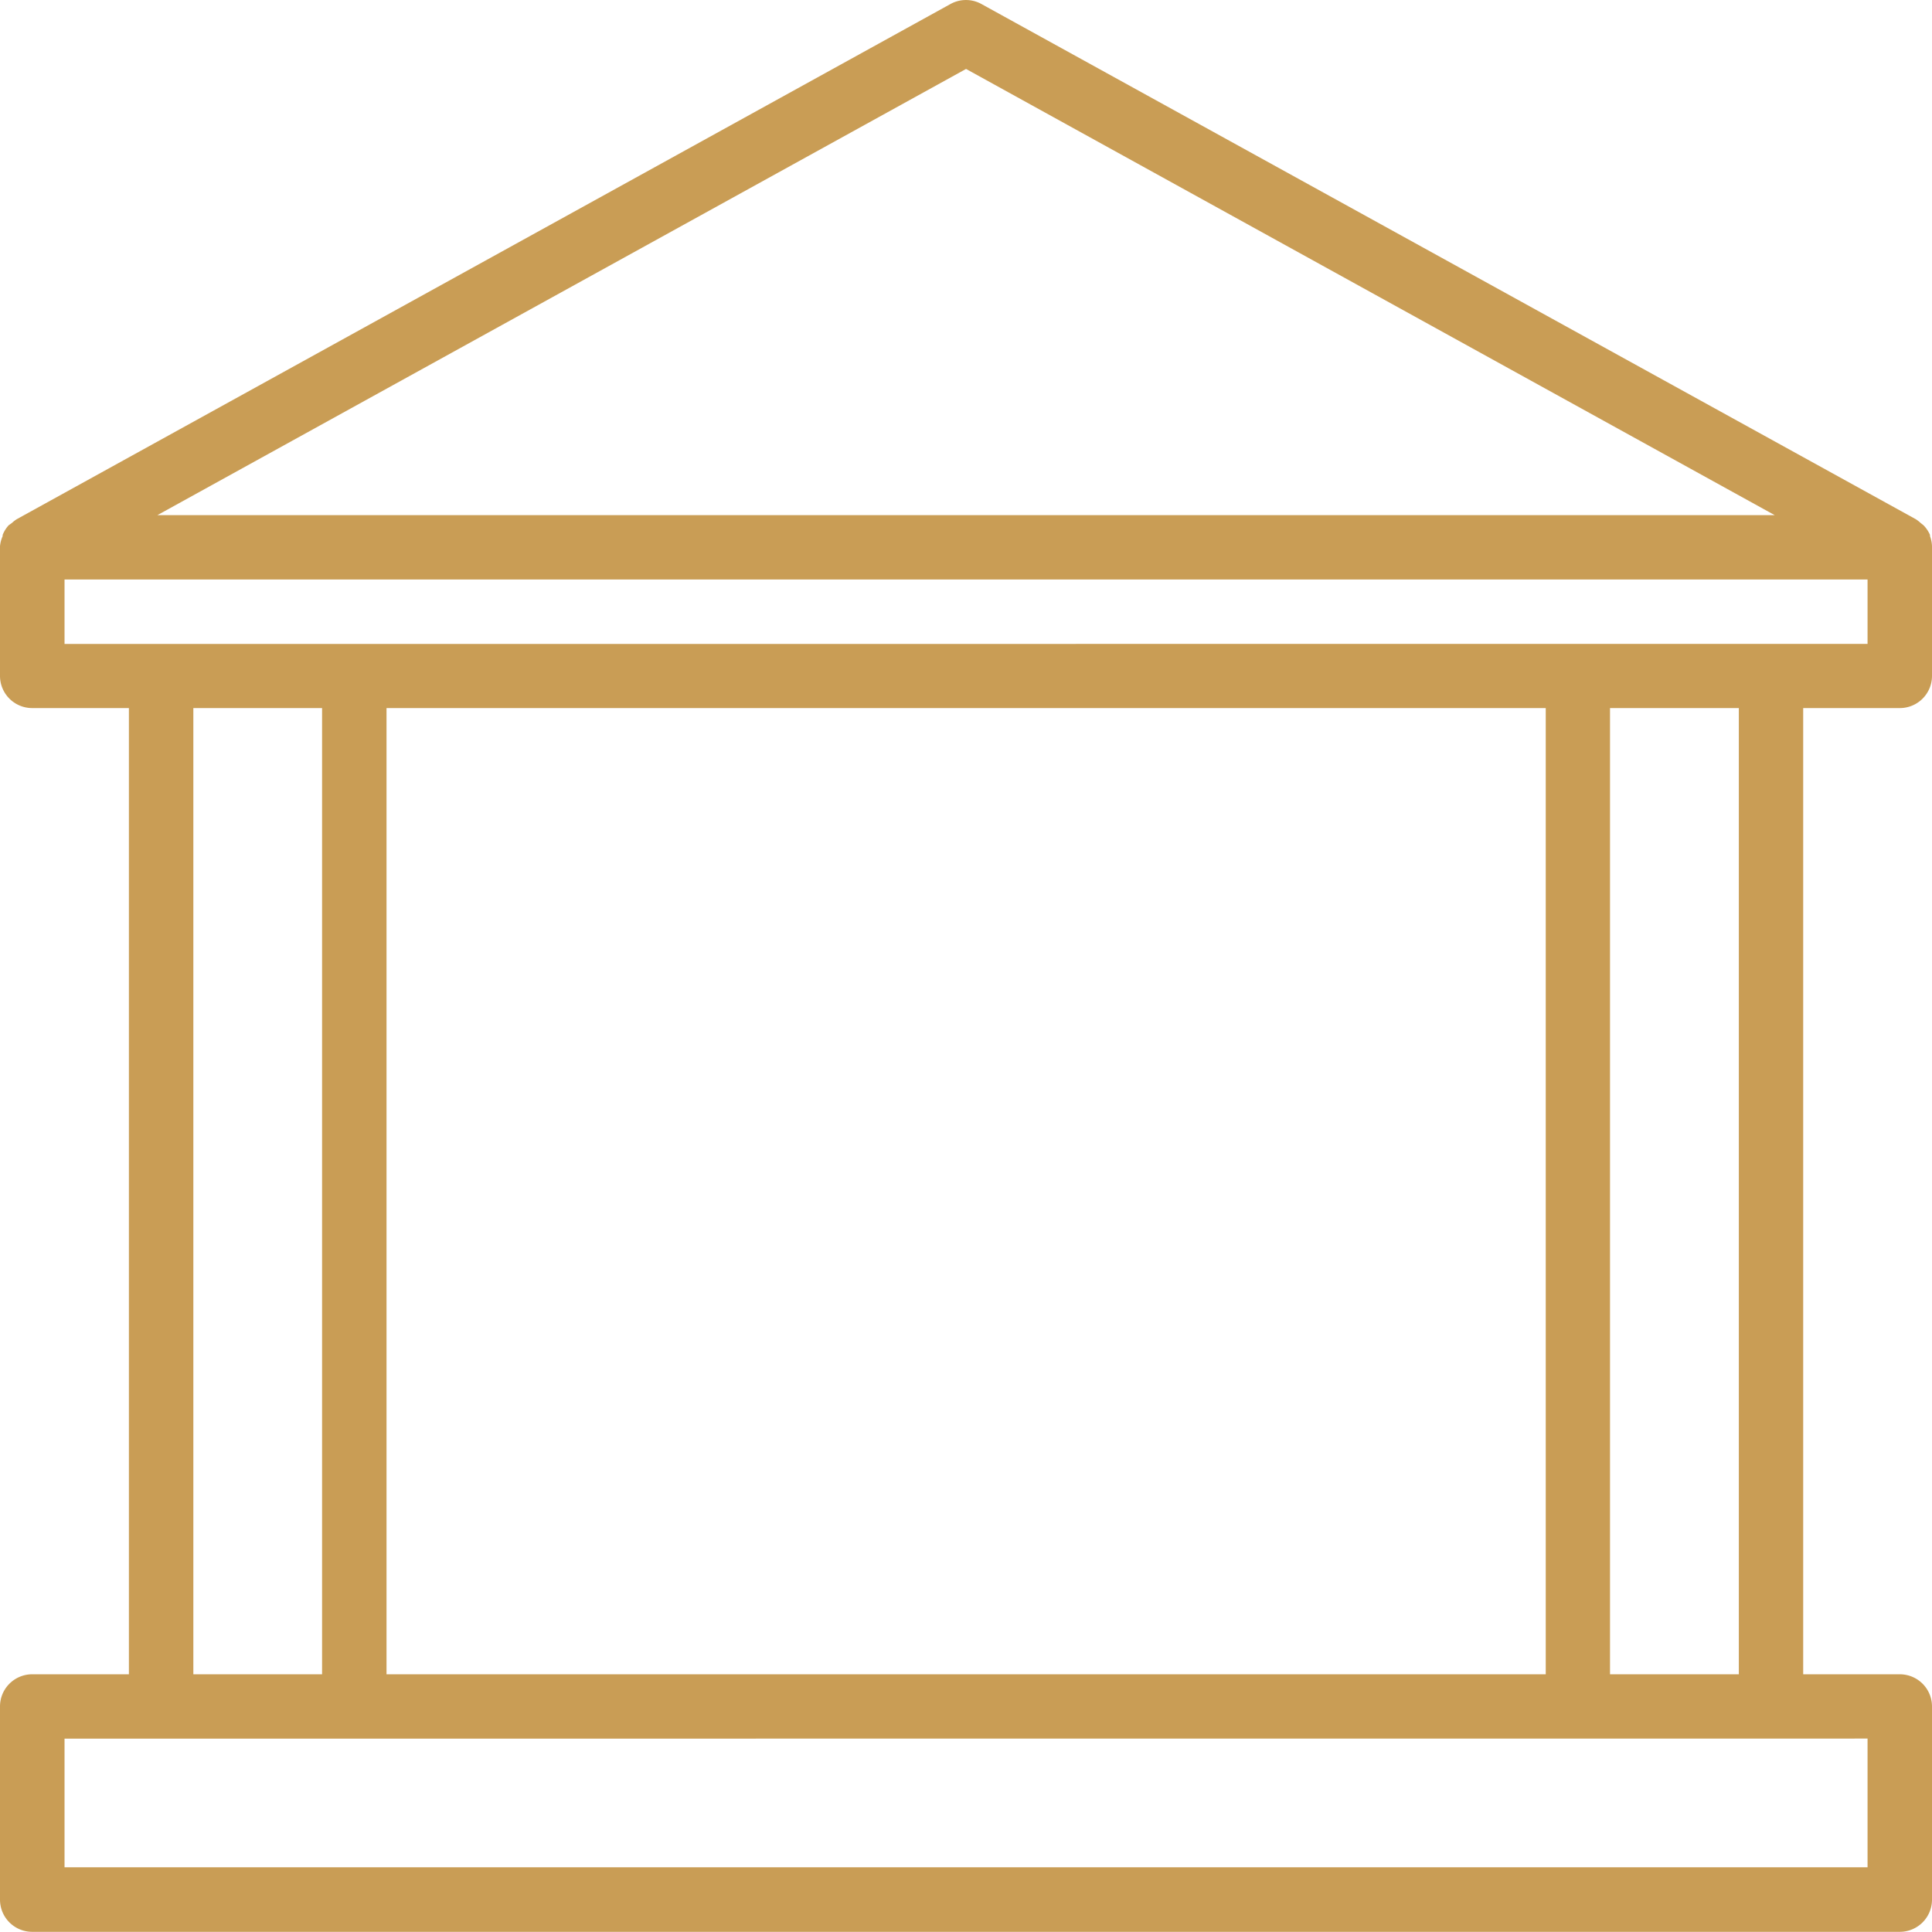 <svg xmlns="http://www.w3.org/2000/svg" width="22.333" height="22.331" viewBox="0 0 22.333 22.331">
  <path id="Path_152" data-name="Path 152" d="M21.961,8.2a.372.372,0,0,0,.372-.372V6.342s0-.009,0-.013a.367.367,0,0,0-.024-.119.022.022,0,0,0,0-.014.372.372,0,0,0-.074-.109l-.035-.028a.374.374,0,0,0-.054-.042L11.346.062a.37.37,0,0,0-.36,0L.193,6.017a.374.374,0,0,0-.054.042L.1,6.087A.372.372,0,0,0,.03,6.2a.022.022,0,0,1,0,.014A.367.367,0,0,0,0,6.329s0,.009,0,.013V7.831A.372.372,0,0,0,.372,8.2H1.49V19.369H.374A.372.372,0,0,0,0,19.741v2.233a.372.372,0,0,0,.372.372H21.961a.372.372,0,0,0,.372-.372V19.741a.372.372,0,0,0-.372-.372H20.844V8.2ZM11.167.812,20.515,5.97H1.819Zm10.421,19.3V21.6H.746V20.113ZM2.235,19.369V8.2H3.723V19.369Zm2.233,0V8.2h13.4V19.369Zm14.143,0V8.2H20.1V19.369ZM.746,7.459V6.714H21.588v.744Z" transform="translate(0 -0.015)" fill="#c99d55"/>
</svg>
